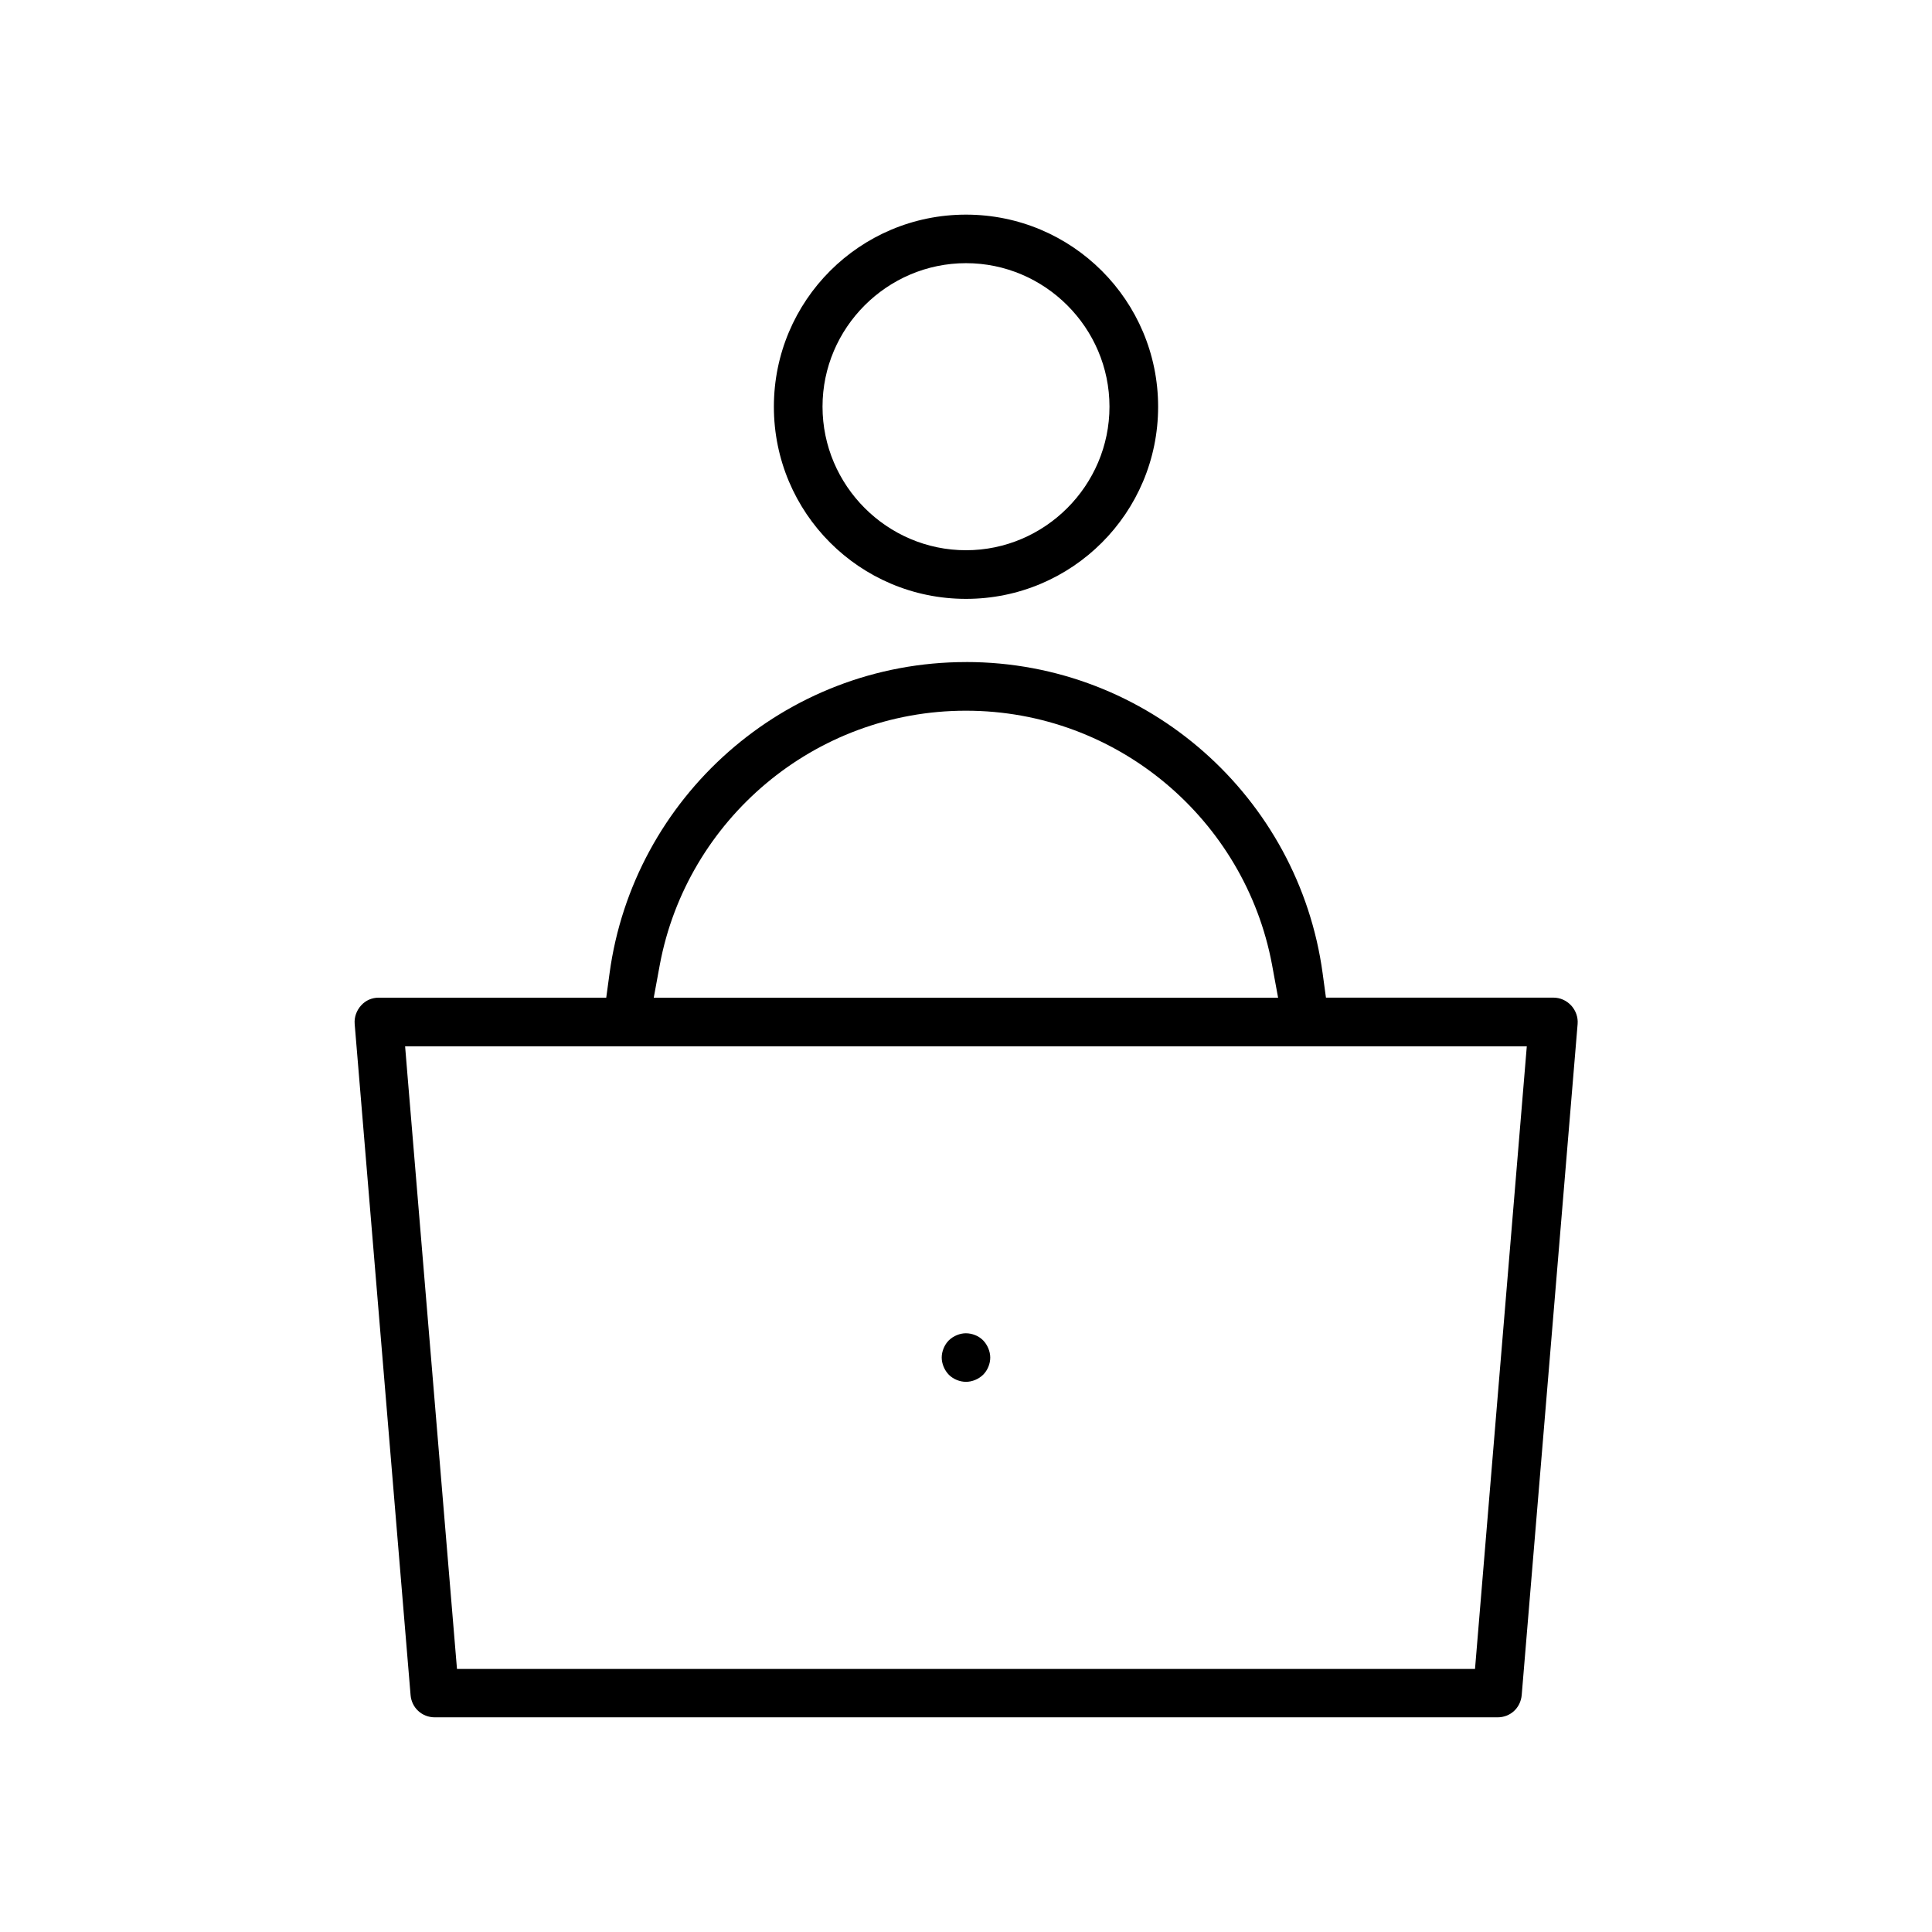 <?xml version="1.0" encoding="UTF-8"?>
<!-- Uploaded to: SVG Repo, www.svgrepo.com, Generator: SVG Repo Mixer Tools -->
<svg fill="#000000" width="800px" height="800px" version="1.1" viewBox="144 144 512 512" xmlns="http://www.w3.org/2000/svg">
 <path d="m400 200.88c-28.141 0-50.914 22.773-50.914 50.914 0 28.141 22.773 50.914 50.914 50.914s50.914-22.773 50.914-50.914c0-28.125-22.773-50.914-50.914-50.914zm0 12.863c20.906 0 38.023 17.129 38.023 38.023s-17.113 38.051-38.023 38.051c-20.906 0-38.023-17.145-38.023-38.051s17.129-38.023 38.023-38.023zm0.027 105.71c-48.277 0-88.211 35.992-94.492 82.508l-0.875 6.43h-60.281c-1.824 0-3.469 0.711-4.684 2.059-1.215 1.348-1.852 3.125-1.703 4.891v0.031l14.816 177.84c0.281 3.379 3.023 5.898 6.43 5.898h281.63c3.406 0 6.106-2.504 6.402-5.926l14.816-177.82v-0.031c0.148-1.75-0.488-3.496-1.645-4.801l-0.059-0.059c-1.23-1.332-2.906-2.09-4.711-2.09h-60.281l-0.875-6.43c-6.297-46.512-46.188-82.508-94.465-82.508zm-0.059 12.891h0.031c40.23 0 73.941 29 81.098 67.289l1.613 8.773h-165.46l1.613-8.773c7.172-38.273 40.867-67.289 81.098-67.289zm-148.61 88.938h297.26l-13.723 165h-269.79l-13.086-156.98zm148.64 76.047c-1.613 0-3.336 0.695-4.551 1.883-1.156 1.156-1.883 2.918-1.883 4.551 0 1.602 0.711 3.348 1.883 4.551l0.031 0.031c1.172 1.156 2.875 1.852 4.519 1.852s3.363-0.711 4.578-1.91c1.156-1.172 1.852-2.875 1.852-4.519 0-1.613-0.727-3.363-1.883-4.551-1.156-1.184-2.891-1.883-4.551-1.883z"/>
</svg>